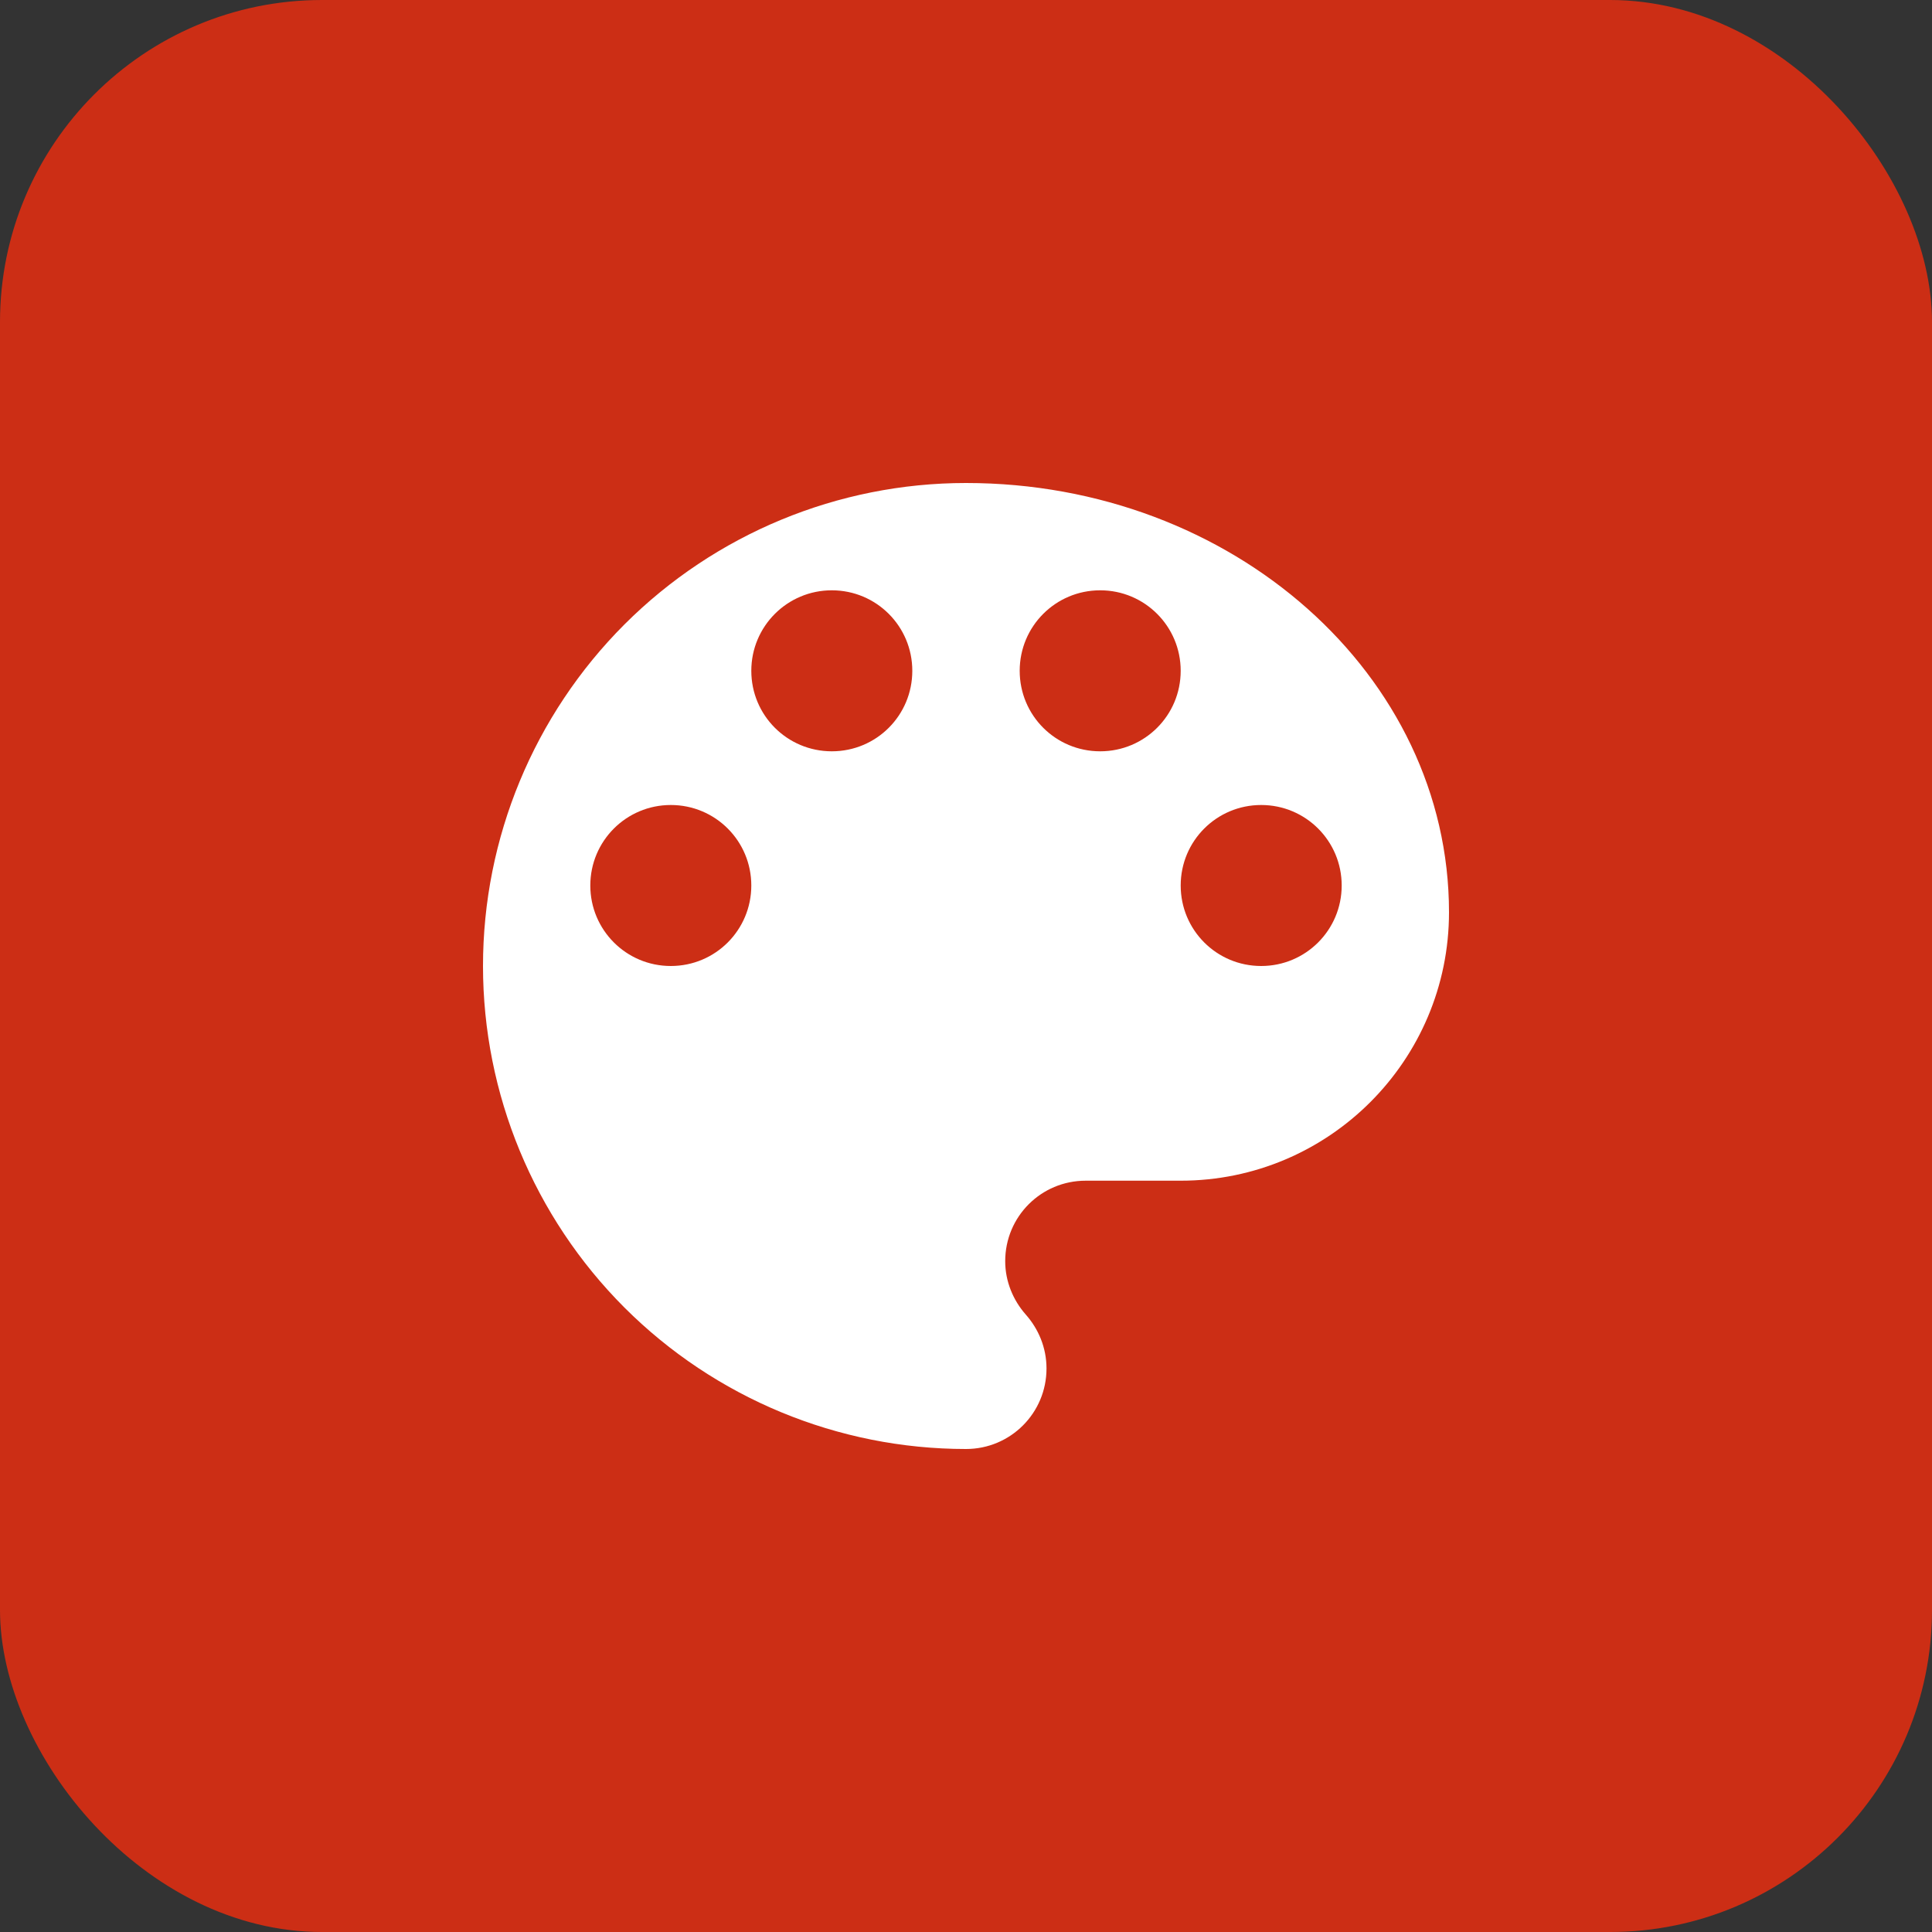<?xml version="1.0" encoding="UTF-8"?> <svg xmlns="http://www.w3.org/2000/svg" width="24" height="24" viewBox="0 0 24 24" fill="none"><rect x="0" y="0" width="24" height="24" fill="#333333" stroke="none"/> <rect width="24" height="24" rx="4" fill="#CC2E15"></rect> <path d="M12 6C10.409 6 8.883 6.632 7.757 7.757C6.632 8.883 6 10.409 6 12C6 13.591 6.632 15.117 7.757 16.243C8.883 17.368 10.409 18 12 18C12.553 18 13 17.553 13 17C13 16.74 12.9 16.507 12.74 16.327C12.587 16.153 12.487 15.92 12.487 15.667C12.487 15.113 12.933 14.667 13.487 14.667H14.667C16.507 14.667 18 13.173 18 11.333C18 8.387 15.313 6 12 6ZM8.333 12C7.78 12 7.333 11.553 7.333 11C7.333 10.447 7.78 10 8.333 10C8.887 10 9.333 10.447 9.333 11C9.333 11.553 8.887 12 8.333 12ZM10.333 9.333C9.78 9.333 9.333 8.887 9.333 8.333C9.333 7.78 9.78 7.333 10.333 7.333C10.887 7.333 11.333 7.78 11.333 8.333C11.333 8.887 10.887 9.333 10.333 9.333ZM13.667 9.333C13.113 9.333 12.667 8.887 12.667 8.333C12.667 7.78 13.113 7.333 13.667 7.333C14.22 7.333 14.667 7.78 14.667 8.333C14.667 8.887 14.22 9.333 13.667 9.333ZM15.667 12C15.113 12 14.667 11.553 14.667 11C14.667 10.447 15.113 10 15.667 10C16.22 10 16.667 10.447 16.667 11C16.667 11.553 16.22 12 15.667 12Z" fill="white"></path> </svg> 